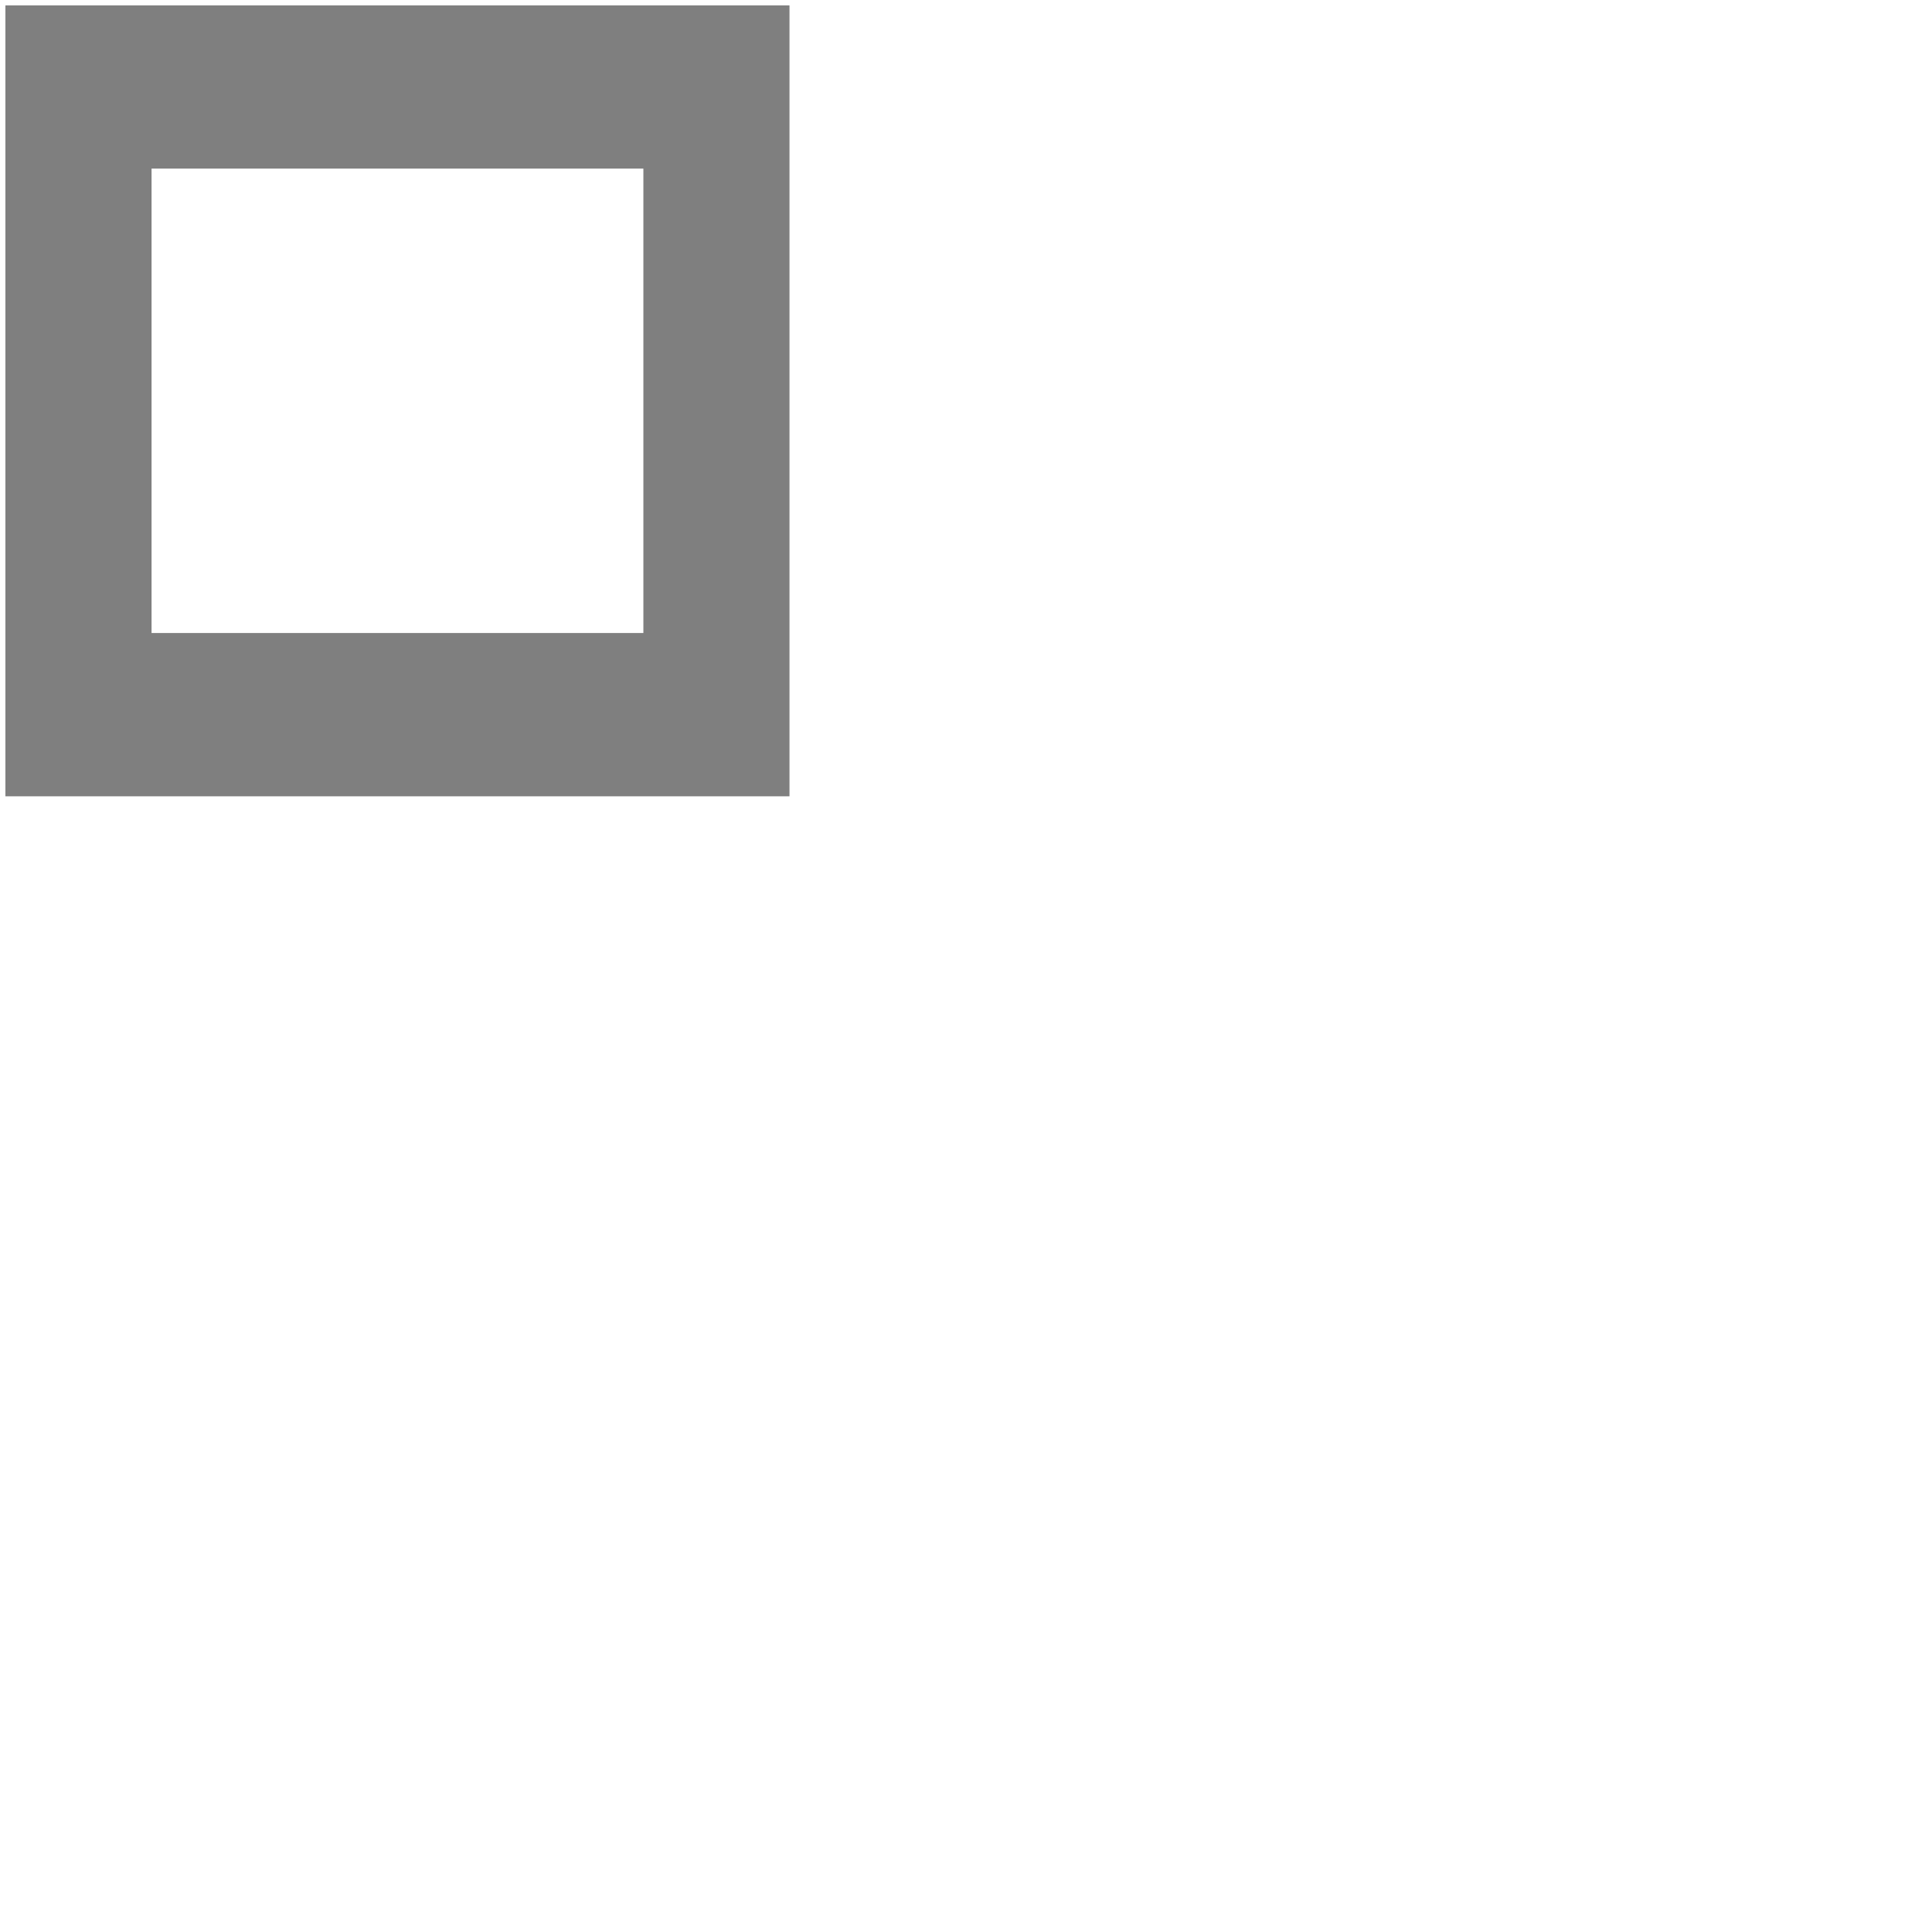<?xml version="1.0" encoding="utf-8"?>
<!-- Generator: Adobe Illustrator 15.0.2, SVG Export Plug-In . SVG Version: 6.00 Build 0)  -->
<!DOCTYPE svg PUBLIC "-//W3C//DTD SVG 1.1//EN" "http://www.w3.org/Graphics/SVG/1.1/DTD/svg11.dtd">
<svg version="1.1" id="Ebene_1" xmlns="http://www.w3.org/2000/svg" xmlns:xlink="http://www.w3.org/1999/xlink" x="0px" y="0px"
	 width="141.732px" height="141.732px" viewBox="0 0 141.732 141.732" style="enable-background:new 0 0 141.732 141.732;"
	 xml:space="preserve">
<path style="opacity:0.5;" d="M0.397,0.397v58.02h57.52V0.397H0.397z M47.198,46.438h-36.08v-34.07h36.08V46.438z"/>
<g style="opacity:0.5;">
	<rect x="283.466" y="65" style="fill:#575756;" width="57.516" height="58.016"/>
</g>
<g style="opacity:0.5;">
	<polygon style="fill:#3C3C3B;" points="340.98,0 340.98,58.02 330.26,58.02 330.26,12.15 294.18,12.15 294.18,58.02 283.46,58.02 283.46,0 
			"/>
</g>
</svg>
